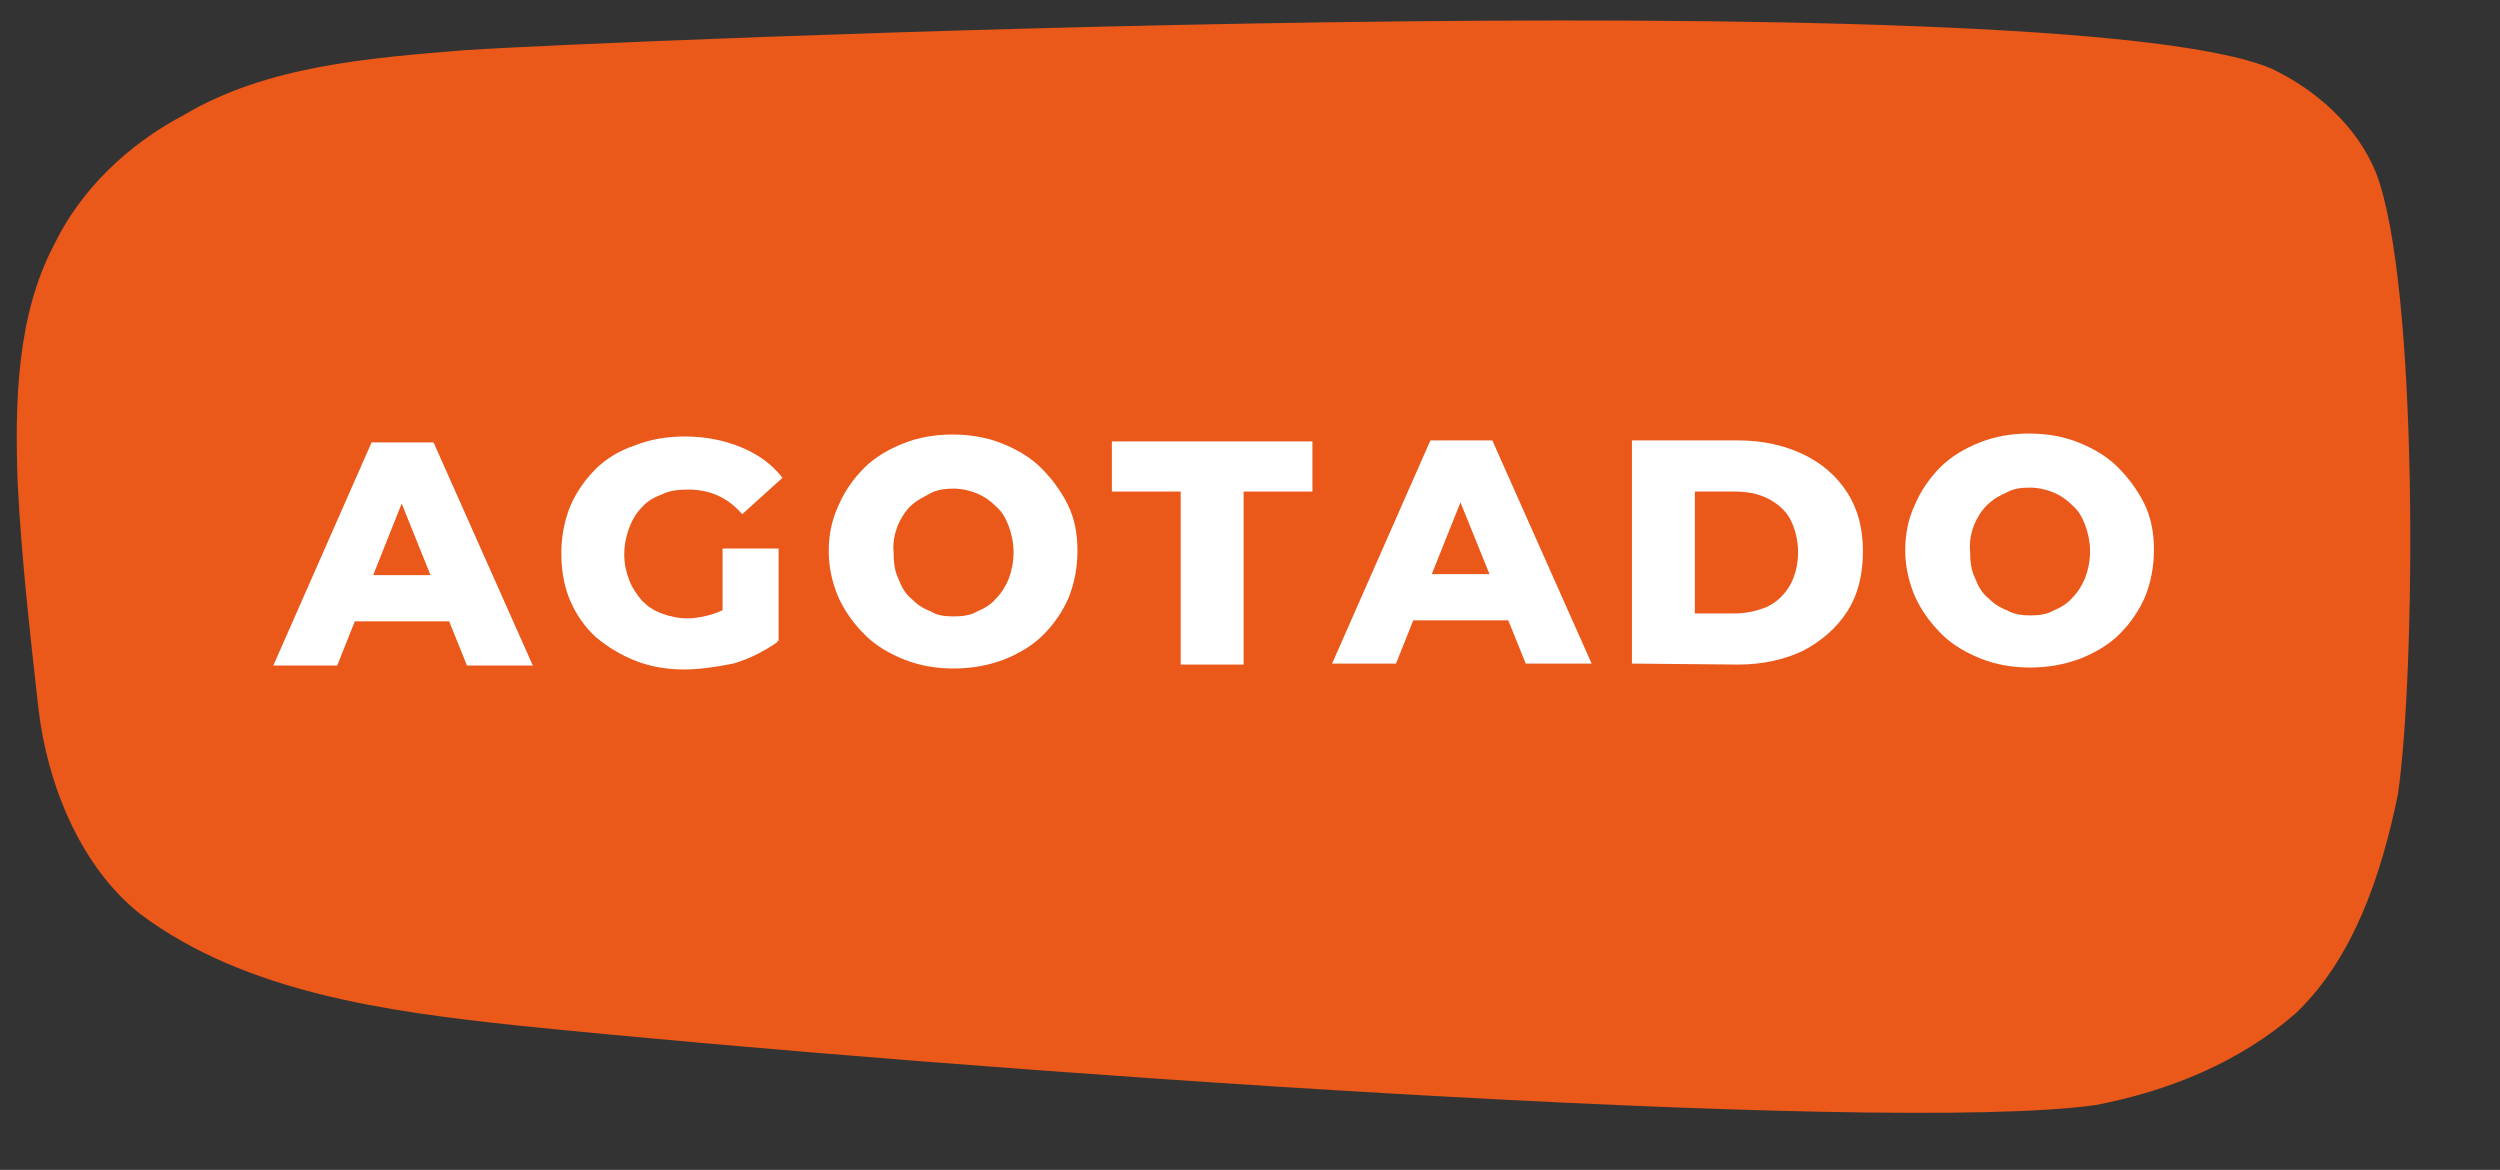 <?xml version="1.0" encoding="utf-8"?>
<!-- Generator: Adobe Illustrator 27.0.0, SVG Export Plug-In . SVG Version: 6.00 Build 0)  -->
<svg version="1.1" id="Capa_1" xmlns="http://www.w3.org/2000/svg" xmlns:xlink="http://www.w3.org/1999/xlink" x="0px" y="0px"
	 viewBox="0 0 254.3 119" style="enable-background:new 0 0 254.3 119;" xml:space="preserve">
<rect x="0" y="0" width="254.3" height="119" fill="#333333" stroke="none"/>
<style type="text/css">
	.st0{fill:#EA581A;}
	.st1{fill:#FFFFFF;}
</style>
<path class="st0" d="M5.5,24.9c2.7-5.6,7.5-10.2,13.2-13.2c8.4-5,18.8-5.8,28.6-6.6C58.8,4.3,209.5-2.3,231.1,7
	c4.6,2.2,8.7,5.9,10.6,10.6c4.4,11.5,4,51.4,2.2,63.3c-1.7,8.2-4.5,16.5-10.3,22.1c-5.8,5.1-13.1,8-20.4,9.4
	c-21.8,3.1-115.7-3.5-160.7-8.1C39.5,102.9,25,101,14.3,93C8.2,88.2,4.8,79.8,3.9,72C3.1,64.8,2.2,57,1.8,49.2
	C1.5,40.9,1.7,32.1,5.5,24.9z"/>
<g>
	<g>
		<path class="st1" d="M27.8,67.7l10-22.7l6.3,0l10.1,22.7l-6.7,0l-7.9-19.6h2.5l-7.8,19.6L27.8,67.7z M33.2,63.2l1.7-4.7l11.1,0
			l1.7,4.7L33.2,63.2z"/>
		<path class="st1" d="M69.6,68.1c-1.8,0-3.5-0.3-5-0.9c-1.5-0.6-2.8-1.4-4-2.4c-1.1-1-2-2.3-2.6-3.7c-0.6-1.4-0.9-3-0.9-4.8
			c0-1.7,0.3-3.3,0.9-4.8c0.6-1.4,1.5-2.7,2.6-3.8c1.1-1.1,2.5-1.9,4-2.4c1.5-0.6,3.2-0.9,5.1-0.9c2.1,0,4,0.4,5.7,1.1
			c1.7,0.7,3.1,1.7,4.2,3.1l-4.1,3.7c-0.8-0.9-1.6-1.5-2.5-1.9c-0.9-0.4-1.9-0.6-3-0.6c-1,0-1.9,0.1-2.7,0.5c-0.8,0.3-1.5,0.7-2,1.3
			c-0.6,0.6-1,1.3-1.3,2.1c-0.3,0.8-0.5,1.7-0.5,2.7c0,1,0.2,1.8,0.5,2.6c0.3,0.8,0.8,1.5,1.3,2.1c0.6,0.6,1.2,1,2,1.3
			c0.8,0.3,1.7,0.5,2.6,0.5s1.9-0.2,2.8-0.5c0.9-0.3,1.8-0.9,2.8-1.6l3.6,4.5c-1.3,0.9-2.8,1.7-4.5,2.2C73,67.8,71.3,68.1,69.6,68.1
			z M73.5,64.4l0-8.6l5.7,0l0,9.4L73.5,64.4z"/>
		<path class="st1" d="M97,68c-1.8,0-3.5-0.3-5-0.9c-1.5-0.6-2.9-1.4-4-2.5c-1.1-1.1-2-2.3-2.7-3.8c-0.6-1.4-1-3-1-4.7
			c0-1.7,0.3-3.2,1-4.7c0.6-1.4,1.5-2.7,2.6-3.8c1.1-1.1,2.5-1.9,4-2.5c1.5-0.6,3.2-0.9,5-0.9c1.8,0,3.5,0.3,5,0.9
			c1.5,0.6,2.9,1.4,4,2.5c1.1,1.1,2,2.3,2.7,3.7s1,3,1,4.7c0,1.7-0.3,3.3-0.9,4.8c-0.6,1.4-1.5,2.7-2.6,3.8c-1.1,1.1-2.5,1.9-4,2.5
			C100.5,67.7,98.8,68,97,68z M97,62.7c0.9,0,1.7-0.1,2.4-0.5c0.7-0.3,1.4-0.7,1.9-1.3c0.6-0.6,1-1.3,1.3-2c0.3-0.8,0.5-1.7,0.5-2.7
			s-0.2-1.9-0.5-2.7c-0.3-0.8-0.7-1.5-1.3-2c-0.6-0.6-1.2-1-1.9-1.3c-0.7-0.3-1.6-0.5-2.4-0.5s-1.7,0.1-2.4,0.5s-1.4,0.7-2,1.3
			c-0.6,0.6-1,1.3-1.3,2c-0.3,0.8-0.5,1.7-0.4,2.7c0,1,0.1,1.9,0.5,2.7c0.3,0.8,0.7,1.5,1.3,2c0.6,0.6,1.2,1,2,1.3
			C95.3,62.6,96.1,62.7,97,62.7z"/>
		<path class="st1" d="M120.1,67.6l0-17.6l-7,0l0-5.1l20.4,0l0,5.1l-7,0l0,17.6H120.1z"/>
		<path class="st1" d="M135.5,67.5l10-22.7l6.3,0l10.1,22.7l-6.7,0L147.3,48h2.5L142,67.5H135.5z M140.9,63.1l1.7-4.7l11.1,0
			l1.7,4.7L140.9,63.1z"/>
		<path class="st1" d="M166,67.5l0-22.7l10.8,0c2.5,0,4.7,0.5,6.6,1.4c1.9,0.9,3.4,2.2,4.5,3.9c1.1,1.7,1.6,3.7,1.6,6
			c0,2.3-0.5,4.4-1.6,6.1c-1.1,1.7-2.6,3-4.5,4c-1.9,0.9-4.1,1.4-6.6,1.4L166,67.5z M172.4,62.4h4c1.3,0,2.5-0.3,3.4-0.7
			c1-0.5,1.7-1.2,2.3-2.2c0.5-0.9,0.8-2.1,0.8-3.3c0-1.3-0.3-2.4-0.8-3.4c-0.5-0.9-1.3-1.6-2.3-2.1c-1-0.5-2.1-0.7-3.4-0.7h-4
			L172.4,62.4z"/>
		<path class="st1" d="M206.5,67.9c-1.8,0-3.5-0.3-5-0.9c-1.5-0.6-2.9-1.4-4-2.5c-1.1-1.1-2-2.3-2.7-3.8c-0.6-1.4-1-3-1-4.7
			c0-1.7,0.3-3.2,1-4.7c0.6-1.4,1.5-2.7,2.6-3.8c1.1-1.1,2.5-1.9,4-2.5c1.5-0.6,3.2-0.9,5-0.9c1.8,0,3.5,0.3,5,0.9
			c1.5,0.6,2.9,1.4,4,2.5c1.1,1.1,2,2.3,2.7,3.7s1,3,1,4.7c0,1.7-0.3,3.3-0.9,4.8c-0.6,1.4-1.5,2.7-2.6,3.8c-1.1,1.1-2.5,1.9-4,2.5
			C210,67.6,208.3,67.9,206.5,67.9z M206.5,62.6c0.9,0,1.7-0.1,2.4-0.5c0.7-0.3,1.4-0.7,1.9-1.3c0.6-0.6,1-1.3,1.3-2
			c0.3-0.8,0.5-1.7,0.5-2.7s-0.2-1.9-0.5-2.7c-0.3-0.8-0.7-1.5-1.3-2c-0.6-0.6-1.2-1-1.9-1.3c-0.7-0.3-1.6-0.5-2.4-0.5
			c-0.9,0-1.7,0.1-2.4,0.5c-0.7,0.3-1.4,0.7-2,1.3c-0.6,0.6-1,1.3-1.3,2c-0.3,0.8-0.5,1.7-0.4,2.7c0,1,0.1,1.9,0.5,2.7
			c0.3,0.8,0.7,1.5,1.3,2c0.6,0.6,1.2,1,2,1.3C204.9,62.5,205.7,62.6,206.5,62.6z"/>
	</g>
</g>
</svg>
